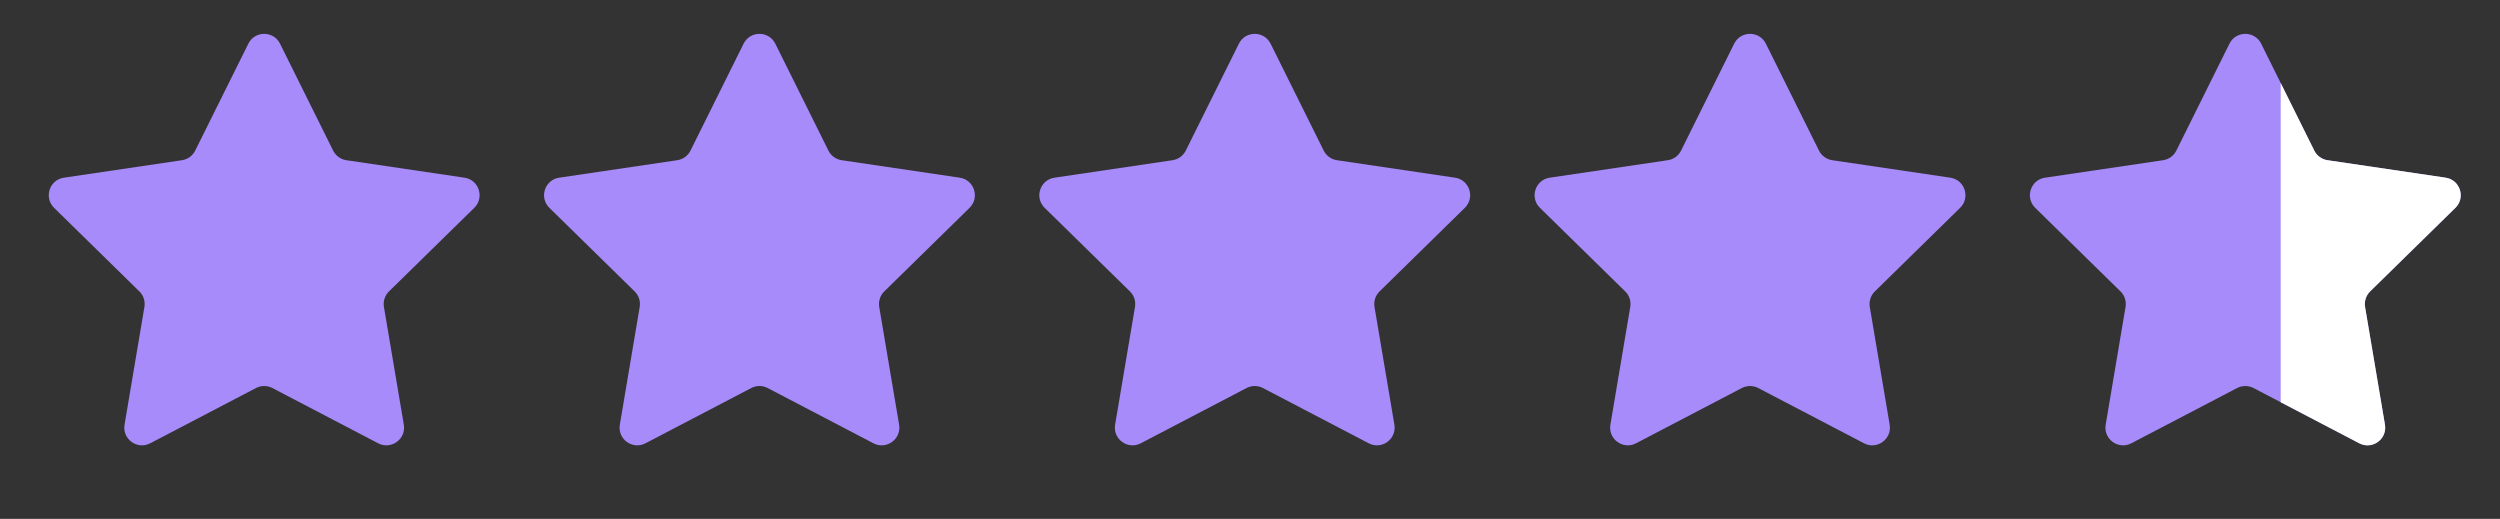 <svg width="106" height="22" viewBox="0 0 106 22" fill="none" xmlns="http://www.w3.org/2000/svg">
<rect x="0" y="0" width="106" height="22" fill="#333333" stroke="none"/>
<path d="M10.53 1.852C10.805 1.297 11.597 1.297 11.873 1.852L14.125 6.385C14.234 6.605 14.444 6.757 14.687 6.793L19.694 7.534C20.307 7.625 20.552 8.378 20.109 8.812L16.494 12.355C16.319 12.526 16.238 12.773 16.279 13.015L17.122 18.006C17.225 18.617 16.584 19.083 16.035 18.796L11.548 16.452C11.331 16.339 11.072 16.339 10.854 16.452L6.367 18.796C5.818 19.083 5.177 18.617 5.281 18.006L6.123 13.015C6.164 12.773 6.084 12.526 5.908 12.355L2.293 8.812C1.851 8.378 2.095 7.625 2.708 7.534L7.715 6.793C7.958 6.757 8.168 6.605 8.277 6.385L10.53 1.852Z" fill="#A78BFA"/>
<path d="M31.529 1.852C31.805 1.297 32.597 1.297 32.873 1.852L35.125 6.385C35.234 6.605 35.444 6.757 35.687 6.793L40.694 7.534C41.307 7.625 41.552 8.378 41.109 8.812L37.494 12.355C37.319 12.526 37.239 12.773 37.279 13.015L38.122 18.006C38.225 18.617 37.584 19.083 37.035 18.796L32.548 16.452C32.331 16.339 32.072 16.339 31.854 16.452L27.367 18.796C26.818 19.083 26.177 18.617 26.281 18.006L27.123 13.015C27.164 12.773 27.084 12.526 26.908 12.355L23.293 8.812C22.851 8.378 23.095 7.625 23.708 7.534L28.715 6.793C28.958 6.757 29.168 6.605 29.277 6.385L31.529 1.852Z" fill="#A78BFA"/>
<path d="M52.529 1.852C52.805 1.297 53.597 1.297 53.873 1.852L56.125 6.385C56.234 6.605 56.444 6.757 56.687 6.793L61.694 7.534C62.307 7.625 62.552 8.378 62.109 8.812L58.494 12.355C58.319 12.526 58.239 12.773 58.279 13.015L59.122 18.006C59.225 18.617 58.584 19.083 58.035 18.796L53.548 16.452C53.331 16.339 53.072 16.339 52.854 16.452L48.367 18.796C47.818 19.083 47.178 18.617 47.281 18.006L48.123 13.015C48.164 12.773 48.084 12.526 47.908 12.355L44.293 8.812C43.85 8.378 44.095 7.625 44.708 7.534L49.715 6.793C49.958 6.757 50.168 6.605 50.277 6.385L52.529 1.852Z" fill="#A78BFA"/>
<path d="M73.529 1.852C73.805 1.297 74.597 1.297 74.873 1.852L77.125 6.385C77.234 6.605 77.444 6.757 77.687 6.793L82.694 7.534C83.307 7.625 83.552 8.378 83.109 8.812L79.494 12.355C79.319 12.526 79.239 12.773 79.279 13.015L80.122 18.006C80.225 18.617 79.584 19.083 79.035 18.796L74.548 16.452C74.331 16.339 74.072 16.339 73.854 16.452L69.367 18.796C68.818 19.083 68.177 18.617 68.281 18.006L69.123 13.015C69.164 12.773 69.084 12.526 68.908 12.355L65.293 8.812C64.85 8.378 65.095 7.625 65.708 7.534L70.715 6.793C70.958 6.757 71.168 6.605 71.277 6.385L73.529 1.852Z" fill="#A78BFA"/>
<path d="M94.529 1.852C94.805 1.297 95.597 1.297 95.873 1.852L98.125 6.385C98.234 6.605 98.444 6.757 98.687 6.793L103.694 7.534C104.307 7.625 104.552 8.378 104.109 8.812L100.494 12.355C100.319 12.526 100.239 12.773 100.279 13.015L101.122 18.006C101.225 18.617 100.584 19.083 100.035 18.796L95.548 16.452C95.331 16.339 95.072 16.339 94.854 16.452L90.367 18.796C89.818 19.083 89.177 18.617 89.281 18.006L90.123 13.015C90.164 12.773 90.084 12.526 89.908 12.355L86.293 8.812C85.85 8.378 86.095 7.625 86.708 7.534L91.715 6.793C91.958 6.757 92.168 6.605 92.277 6.385L94.529 1.852Z" fill="#A78BFA"/>
<g clip-path="url(#clip0_3812_25019)">
<path d="M94.529 1.852C94.805 1.297 95.597 1.297 95.873 1.852L98.125 6.385C98.234 6.605 98.444 6.757 98.687 6.793L103.694 7.534C104.307 7.625 104.552 8.378 104.109 8.812L100.494 12.355C100.319 12.526 100.239 12.773 100.279 13.015L101.122 18.006C101.225 18.617 100.584 19.083 100.035 18.796L95.548 16.452C95.331 16.339 95.072 16.339 94.854 16.452L90.367 18.796C89.818 19.083 89.177 18.617 89.281 18.006L90.123 13.015C90.164 12.773 90.084 12.526 89.908 12.355L86.293 8.812C85.85 8.378 86.095 7.625 86.708 7.534L91.715 6.793C91.958 6.757 92.168 6.605 92.277 6.385L94.529 1.852Z" fill="white"/>
</g>
<defs>
<clipPath id="clip0_3812_25019">
<rect width="9" height="21" fill="white" transform="translate(96.701 0.5)"/>
</clipPath>
</defs>
</svg>
